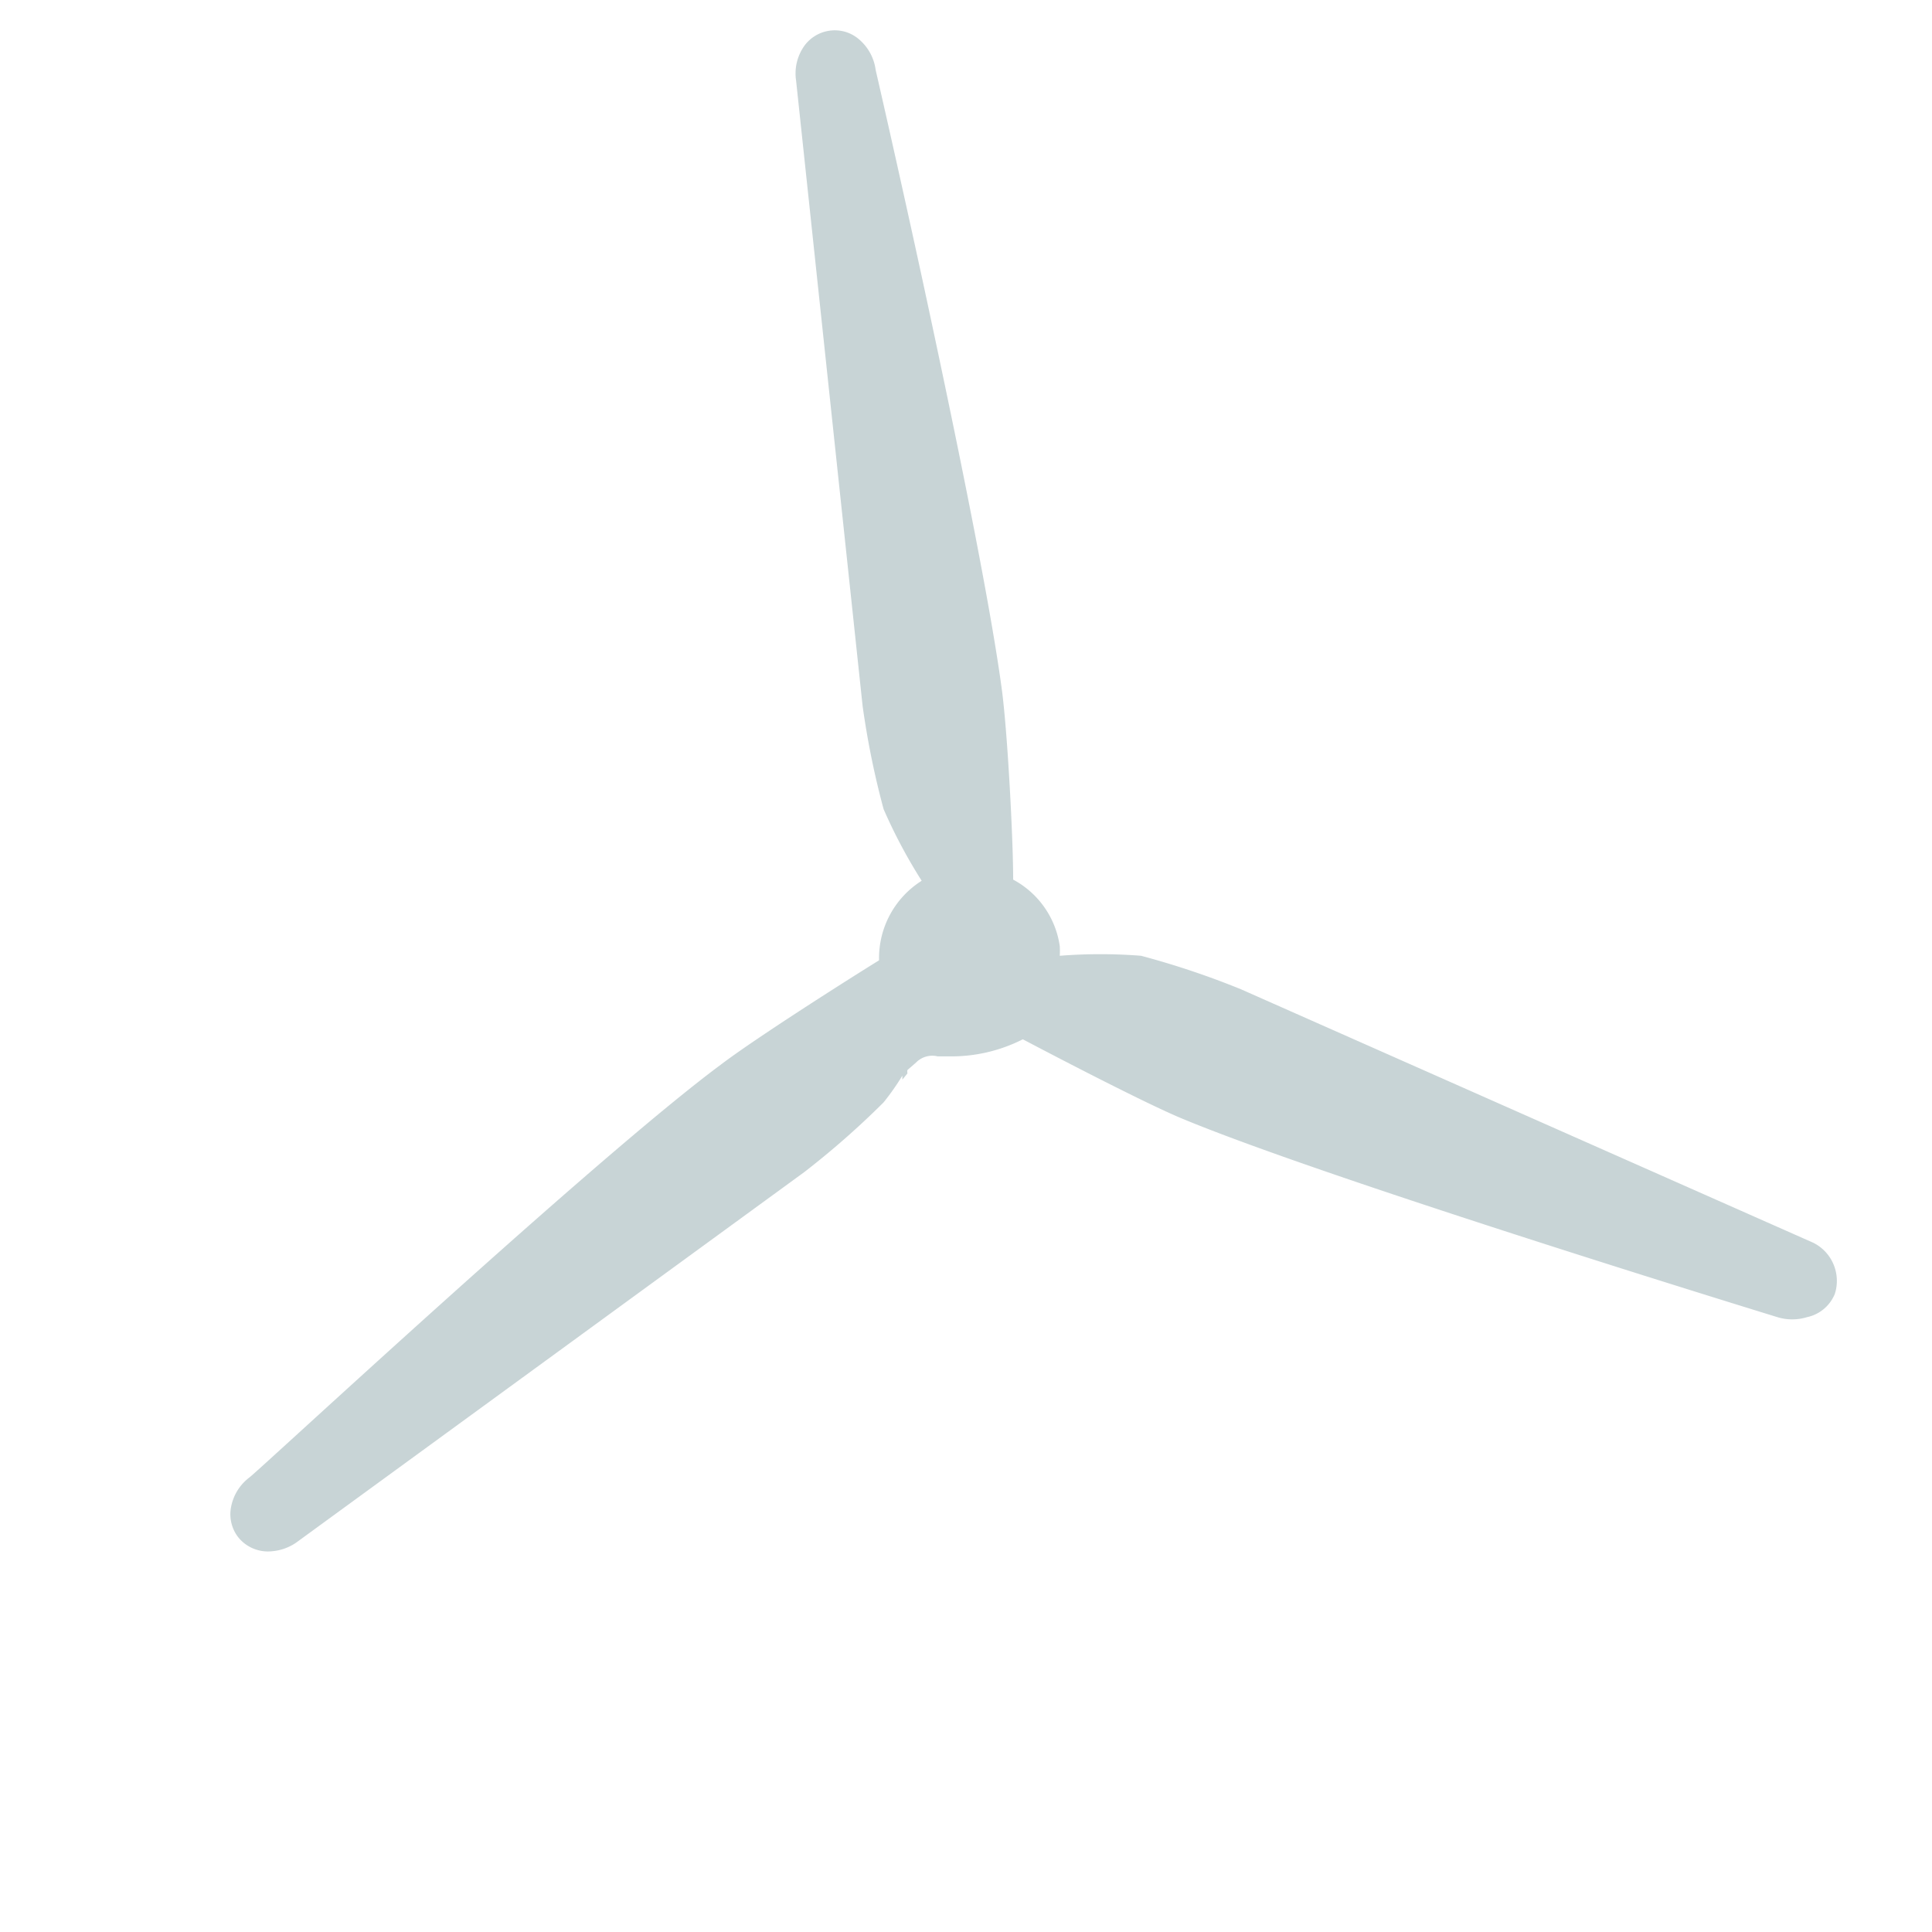 <svg xmlns="http://www.w3.org/2000/svg" viewBox="0 0 34 34"><title>windmill</title><path d="M31.91,21.87,21.84,17.41a14.63,14.63,0,0,0-1.76-.59,9.15,9.15,0,0,0-1.43,0,1.52,1.52,0,0,0,0-.17,1.58,1.58,0,0,0-.82-1.17c0-.73-.1-2.61-.2-3.35C17.46,10.86,17,8.48,16.25,5c-.45-2.08-.84-3.77-.84-3.77a.85.85,0,0,0-.32-.56A.65.65,0,0,0,14.6.54a.66.66,0,0,0-.44.26.84.84,0,0,0-.15.62l1.17,11a14.75,14.75,0,0,0,.37,1.82,9.26,9.26,0,0,0,.67,1.26,1.61,1.61,0,0,0-.75,1.4c-.63.39-2.2,1.39-2.79,1.84C10.47,20.38,4.6,25.84,4.39,26a.85.85,0,0,0-.33.56.66.66,0,0,0,.13.49.67.67,0,0,0,.59.25.88.88,0,0,0,.47-.18l8.9-6.49a14.85,14.85,0,0,0,1.4-1.23,4.51,4.51,0,0,0,.33-.47V19l.09-.11a.13.13,0,0,1,0-.06l.15-.13,0,0a.4.4,0,0,1,.38-.11l0,0h.18A2.78,2.78,0,0,0,18,18.29h0v0c.74.39,2.17,1.13,2.79,1.39,2.54,1.06,10.2,3.41,10.49,3.5a.89.89,0,0,0,.52,0,.68.68,0,0,0,.49-.41A.75.75,0,0,0,31.91,21.87Z" style="fill:#769599;opacity:0.4;isolation:isolate"/></svg>
